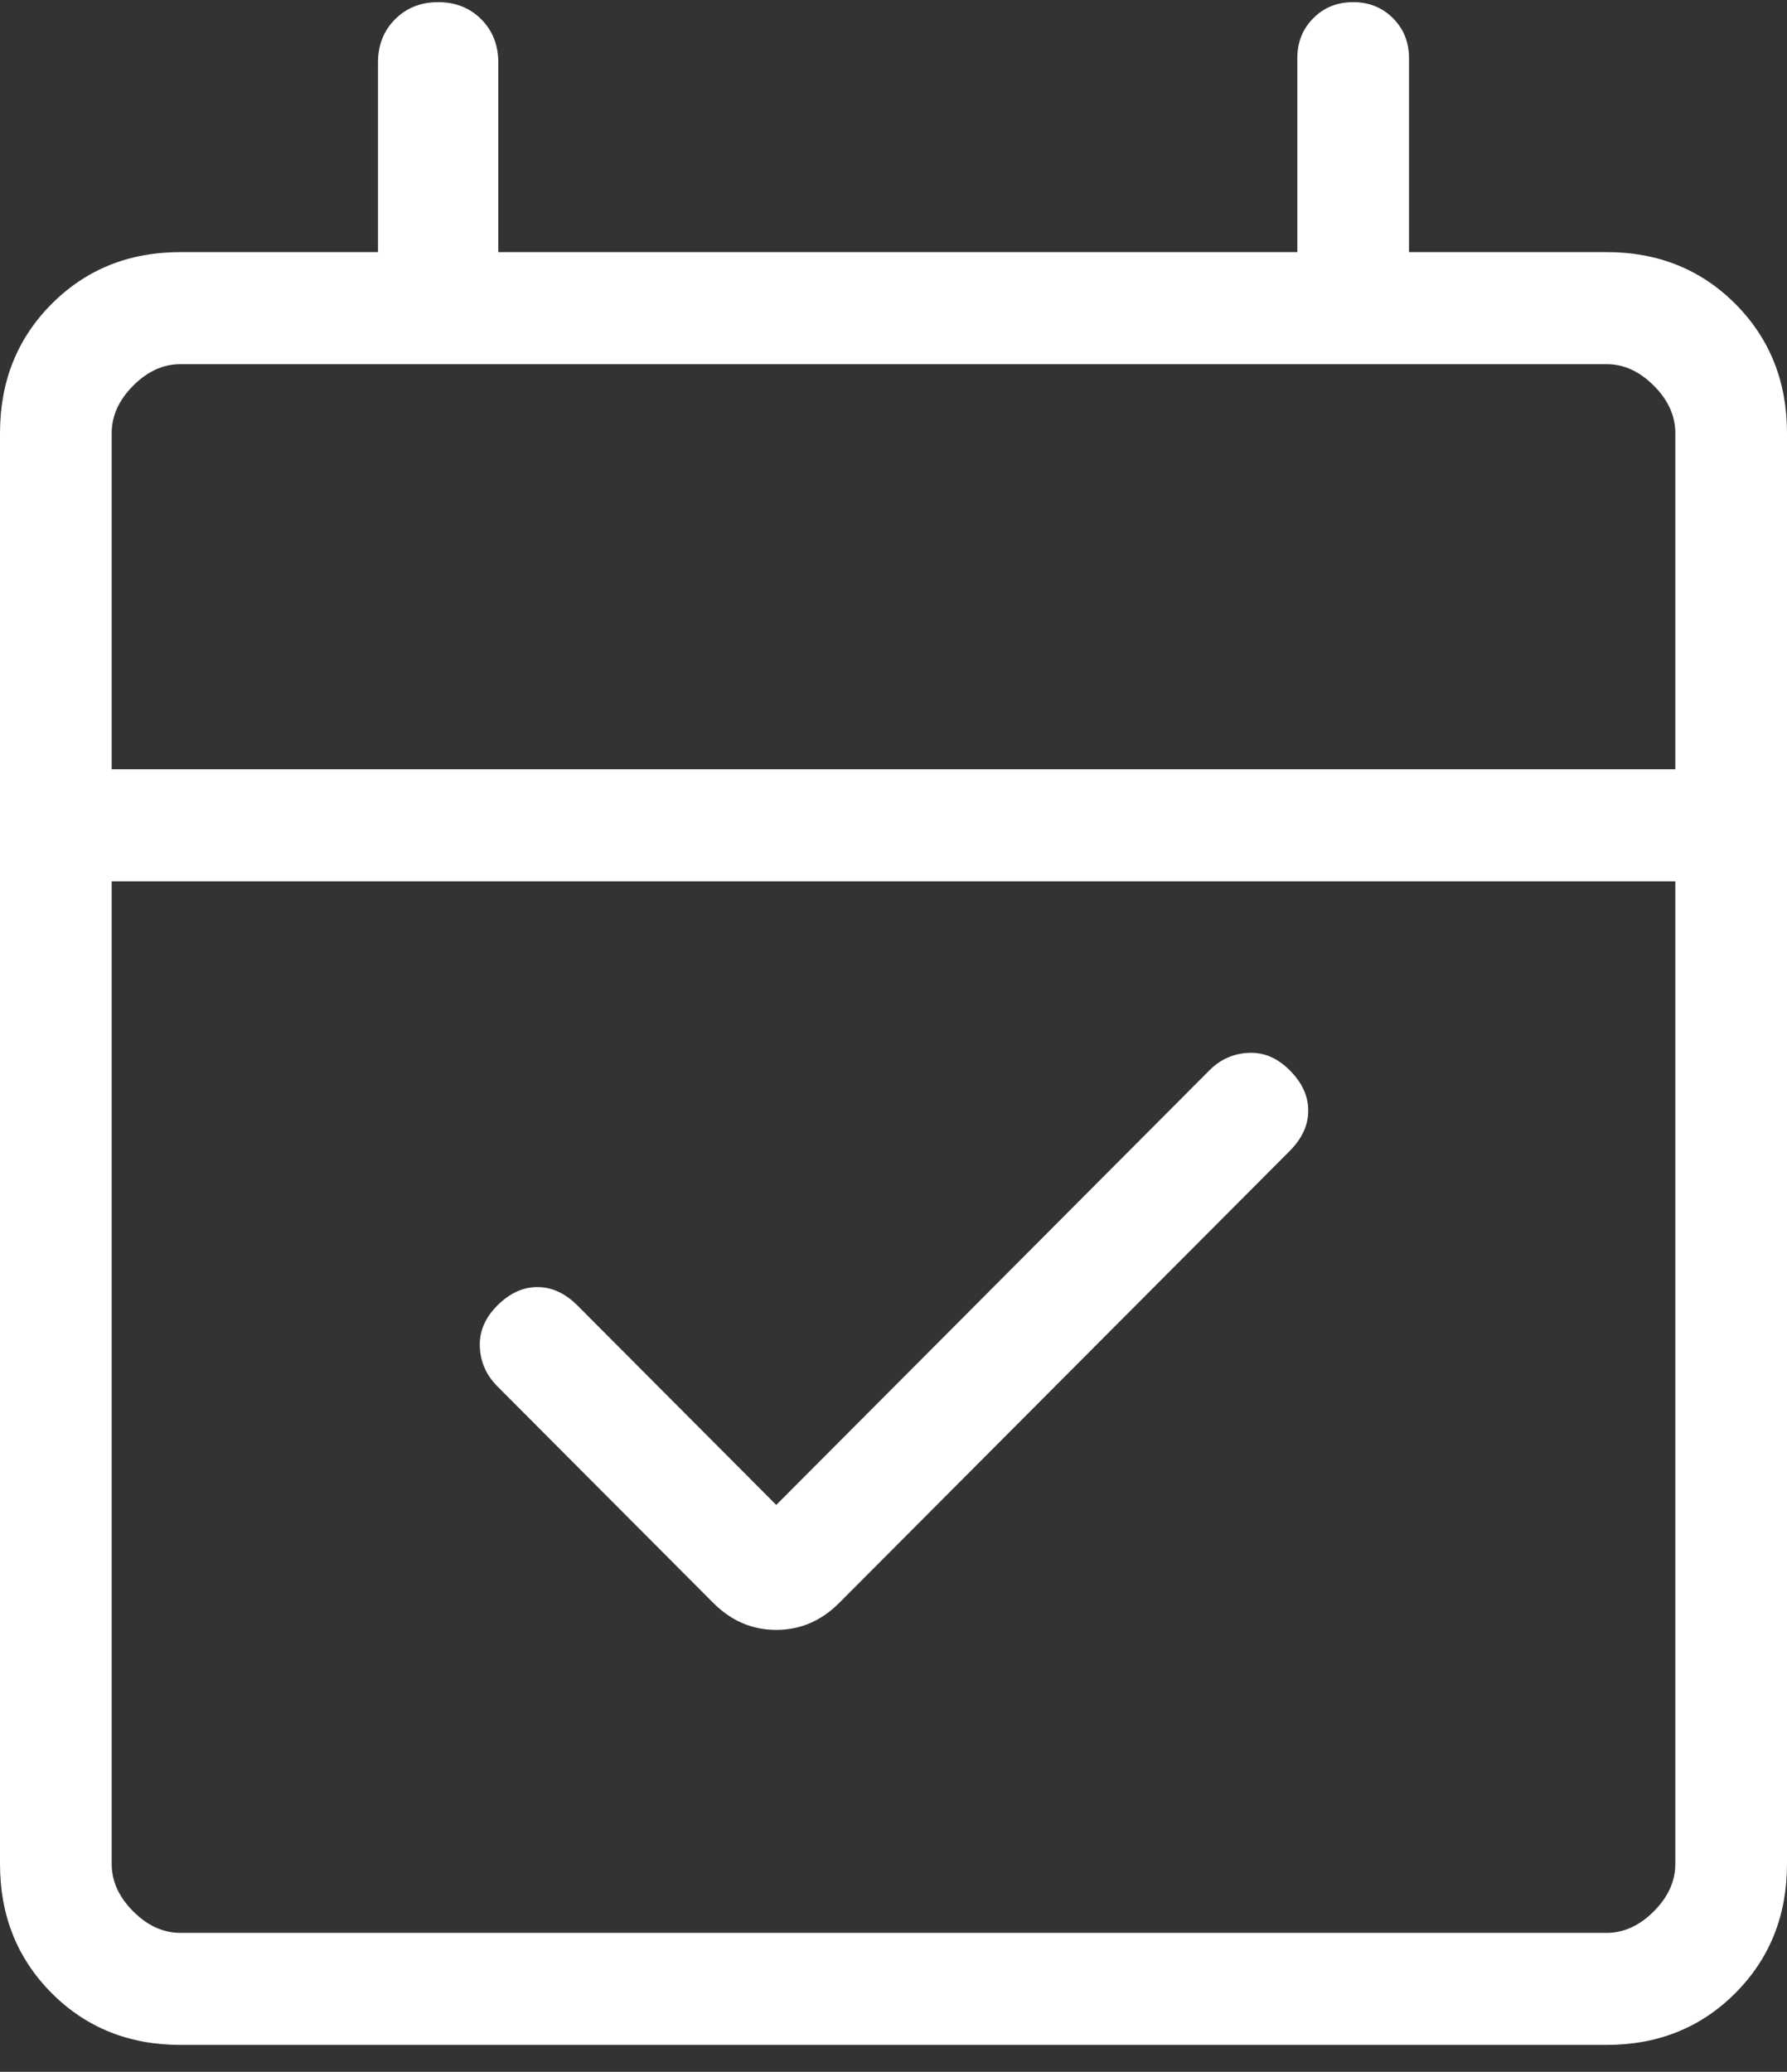 <?xml version="1.0" encoding="UTF-8"?> <svg xmlns="http://www.w3.org/2000/svg" width="44" height="51" viewBox="0 0 44 51" fill="none"><rect x="0" y="0" width="44" height="51" fill="#333333" stroke="none"/><path id="Vector" d="M19.113 37.046L29.779 26.347C30.047 26.078 30.368 25.935 30.742 25.917C31.116 25.899 31.454 26.043 31.757 26.347C32.06 26.651 32.212 26.981 32.212 27.338C32.212 27.696 32.06 28.026 31.757 28.331L20.668 39.453C20.223 39.9 19.705 40.122 19.113 40.122C18.52 40.122 18.002 39.9 17.557 39.453L12.243 34.123C11.975 33.854 11.832 33.532 11.815 33.158C11.797 32.783 11.94 32.443 12.243 32.139C12.546 31.835 12.876 31.683 13.232 31.683C13.588 31.683 13.918 31.835 14.221 32.139L19.113 37.046ZM4.443 50.338C3.177 50.338 2.12 49.913 1.272 49.063C0.424 48.212 0 47.152 0 45.882V10.662C0 9.392 0.424 8.332 1.272 7.481C2.12 6.631 3.177 6.206 4.443 6.206H9.307V1.538C9.307 1.11 9.448 0.755 9.728 0.474C10.009 0.193 10.362 0.053 10.788 0.053C11.215 0.053 11.569 0.193 11.849 0.474C12.129 0.755 12.269 1.11 12.269 1.538V6.206H31.943V1.432C31.943 1.039 32.074 0.711 32.337 0.448C32.599 0.184 32.926 0.053 33.318 0.053C33.709 0.053 34.035 0.184 34.298 0.448C34.561 0.711 34.693 1.039 34.693 1.432V6.206H39.557C40.823 6.206 41.88 6.631 42.728 7.481C43.576 8.332 44 9.392 44 10.662V45.882C44 47.152 43.576 48.212 42.728 49.063C41.88 49.913 40.823 50.338 39.557 50.338H4.443ZM4.443 47.58H39.557C39.981 47.58 40.369 47.403 40.721 47.05C41.074 46.696 41.25 46.307 41.25 45.882V21.695H2.75V45.882C2.75 46.307 2.926 46.696 3.279 47.05C3.631 47.403 4.019 47.58 4.443 47.58ZM2.75 18.936H41.25V10.662C41.25 10.237 41.074 9.848 40.721 9.494C40.369 9.141 39.981 8.964 39.557 8.964H4.443C4.019 8.964 3.631 9.141 3.279 9.494C2.926 9.848 2.75 10.237 2.75 10.662V18.936Z" fill="white"></path></svg> 